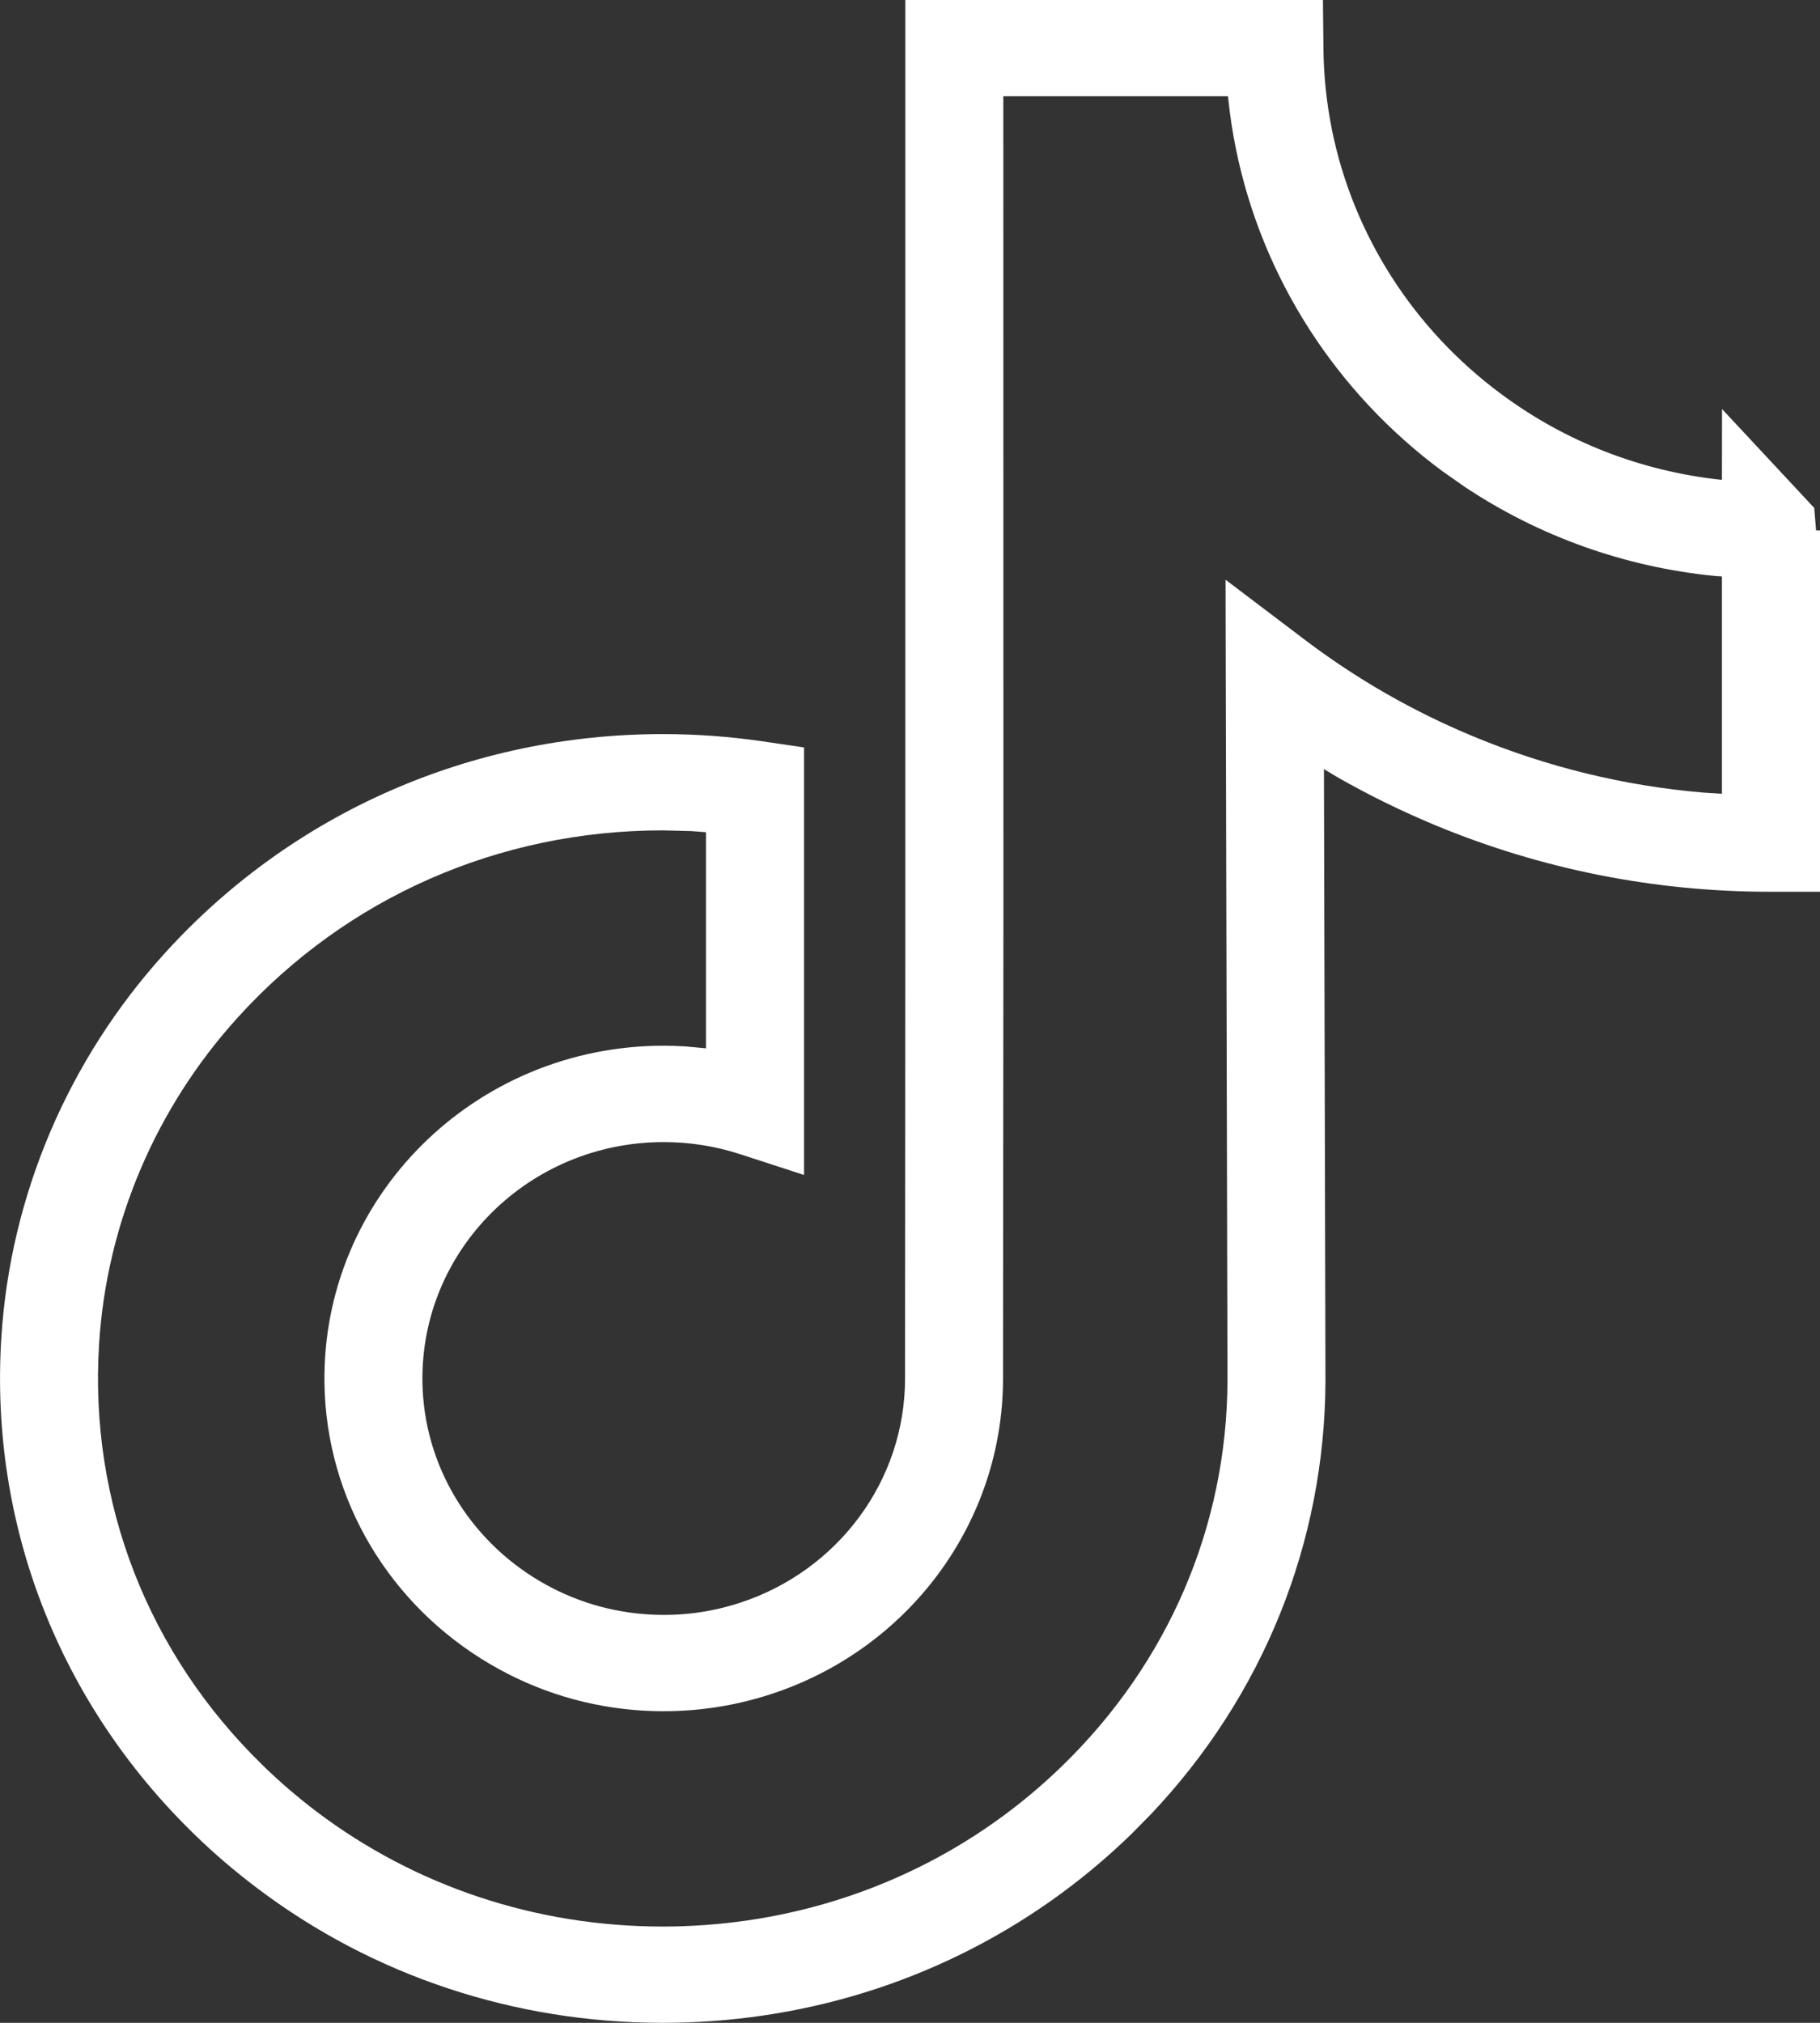 <?xml version="1.0" encoding="UTF-8"?>
<svg width="18px" height="20px" viewBox="0 0 18 20" version="1.1" xmlns="http://www.w3.org/2000/svg" xmlns:xlink="http://www.w3.org/1999/xlink">
    <rect x="0" y="0" width="18" height="20" fill="#333333" stroke="none"/>
    <title>Path</title>
    <g id="Accueil" stroke="none" stroke-width="1" fill="none" fill-rule="evenodd">
        <g id="00-accueil" transform="translate(-1302, -529.5)" fill="#FFFFFF" fill-rule="nonzero">
            <g id="social" transform="translate(1020, 490)">
                <g id="icones" transform="translate(91, 39.5)">
                    <path d="M204.084,0 L204.089,0.472 C204.091,0.748 204.12,1.019 204.173,1.283 C204.385,2.329 204.984,3.257 205.847,3.896 C206.48,4.366 207.228,4.659 208.024,4.744 L208.03,4.744 L208.031,4.044 L208.943,5.022 L208.961,5.244 L209,5.245 L209,8.817 L208.516,8.817 C207.367,8.818 206.25,8.596 205.197,8.16 C204.859,8.019 204.532,7.859 204.218,7.679 L204.094,7.604 L204.109,13.656 C204.102,15.254 203.493,16.763 202.387,17.933 L202.187,18.136 C201.189,19.105 199.92,19.728 198.538,19.929 C198.214,19.976 197.885,20 197.555,20 C196.088,20 194.687,19.534 193.539,18.665 C193.323,18.502 193.117,18.326 192.922,18.136 C191.584,16.836 190.897,15.074 191.013,13.228 C191.101,11.821 191.674,10.476 192.633,9.421 C193.893,8.034 195.661,7.258 197.555,7.258 C197.884,7.258 198.212,7.282 198.538,7.329 L198.952,7.39 L198.952,11.617 L198.315,11.41 C198.074,11.332 197.822,11.292 197.564,11.292 C196.232,11.292 195.158,12.359 195.178,13.665 C195.19,14.48 195.636,15.22 196.342,15.635 C196.672,15.829 197.043,15.942 197.431,15.963 C197.734,15.98 198.032,15.94 198.315,15.848 C199.284,15.533 199.951,14.644 199.951,13.629 L199.954,8.974 L199.954,0 L204.084,0 Z M203.145,0.952 L200.923,0.952 L200.924,8.975 L200.92,13.629 C200.92,15.058 199.982,16.31 198.619,16.752 C198.222,16.881 197.803,16.937 197.377,16.914 C196.832,16.885 196.308,16.725 195.845,16.452 C194.854,15.87 194.226,14.828 194.209,13.679 C194.181,11.841 195.692,10.339 197.564,10.339 C197.636,10.339 197.708,10.342 197.78,10.346 L197.982,10.365 L197.982,8.228 L197.836,8.217 L197.555,8.21 C195.937,8.21 194.432,8.871 193.356,10.055 C192.541,10.951 192.055,12.093 191.98,13.287 C191.881,14.858 192.464,16.352 193.603,17.458 C193.77,17.621 193.946,17.771 194.13,17.911 C195.108,18.65 196.301,19.048 197.555,19.048 C197.837,19.048 198.118,19.027 198.396,18.987 C199.574,18.815 200.655,18.286 201.506,17.459 C202.555,16.44 203.133,15.091 203.14,13.655 L203.123,6.703 L203.121,5.732 L203.904,6.325 C204.416,6.713 204.975,7.034 205.574,7.282 C206.3,7.583 207.059,7.769 207.841,7.836 L208.03,7.848 L208.03,5.699 L207.963,5.695 C207.067,5.607 206.217,5.301 205.481,4.81 L205.263,4.657 C204.212,3.878 203.482,2.746 203.223,1.47 C203.19,1.308 203.165,1.145 203.148,0.98 L203.145,0.952 Z" id="Path"></path>
                </g>
            </g>
        </g>
    </g>
</svg>